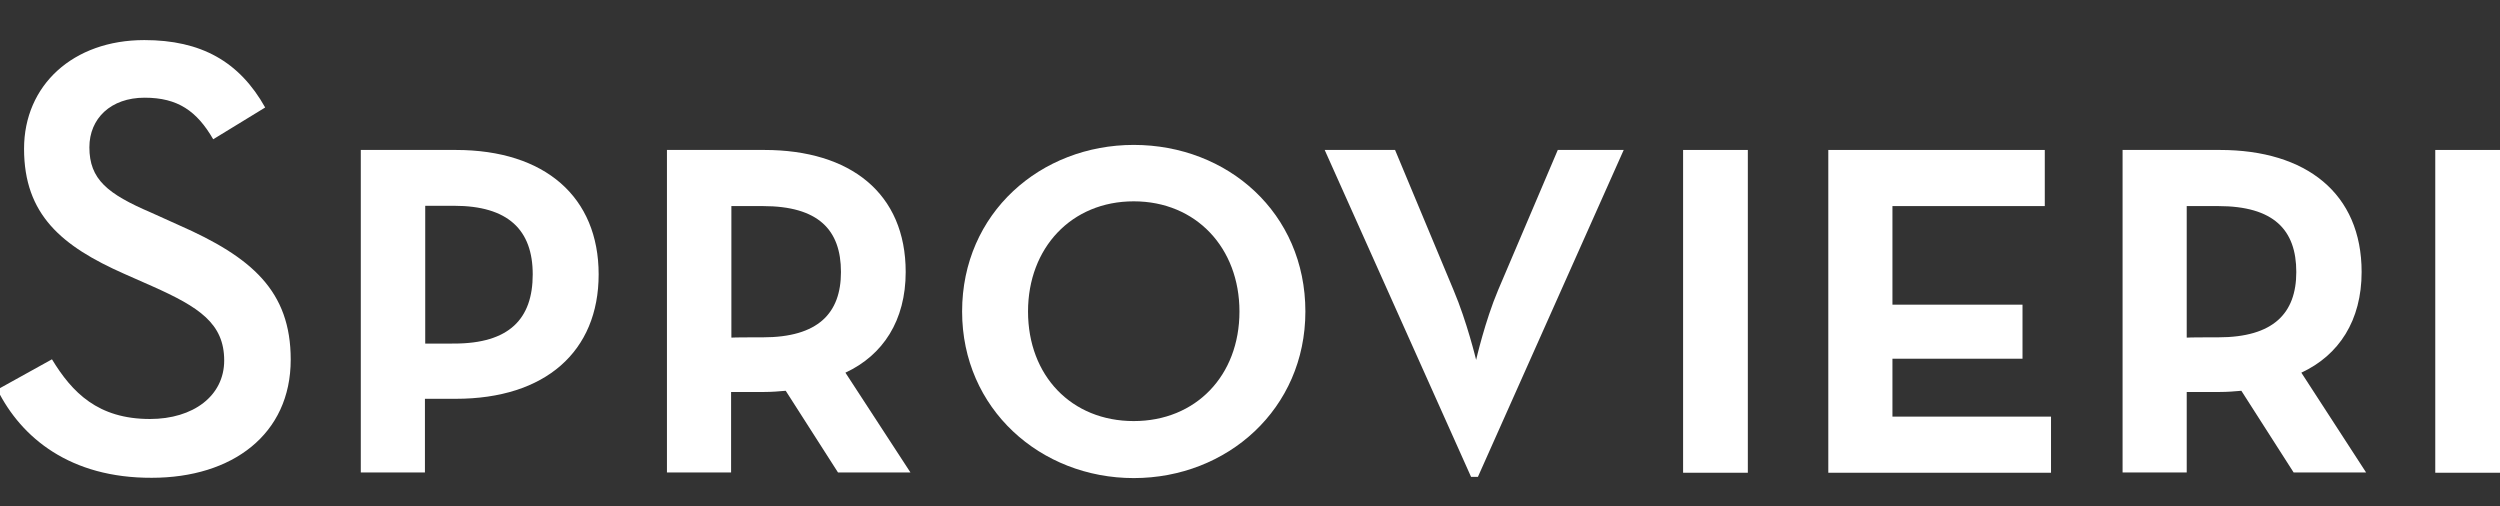 <?xml version="1.0" encoding="utf-8"?>
<!-- Generator: Adobe Illustrator 23.0.6, SVG Export Plug-In . SVG Version: 6.00 Build 0)  -->
<svg version="1.1" id="Capa_1" xmlns="http://www.w3.org/2000/svg" xmlns:xlink="http://www.w3.org/1999/xlink" x="0px" y="0px"
	 viewBox="0 0 841.9 170.5" style="enable-background:new 0 0 841.9 170.5;" xml:space="preserve">
<rect x="0" y="0" width="841.9" height="170.5" fill="#333333" stroke="none"/>
<style type="text/css">
	.st0{fill:#FFFFFF;}
</style>
<g>
	<path class="st0" d="M-0.9,131.2L17.5,121c6.8,11.2,15.5,20.1,33,20.1c14.6,0,25-7.8,25-19.7c0-12.5-8.5-18-24.2-25l-9.5-4.2
		c-21-9.3-33.7-19.9-33.7-42.1c0-21.4,16.5-36.6,40.5-36.6c19.1,0,32,7.2,40.7,22.7L71.8,46.9c-5.5-9.5-11.9-14-23.1-14
		c-11.4,0-18.6,7-18.6,16.7c0,10.8,6.1,15.7,20.8,22l9.3,4.2c24.6,10.8,37.7,22.2,37.7,45.3c0,25.2-19.7,39.8-46.8,39.8
		C23.7,161,7.2,147.5-0.9,131.2z"/>
	<path class="st0" d="M121.5,50.5h32c30.1,0,48.1,15.9,48.1,41.9s-18,41.9-48.1,41.9h-10.4v24.8h-21.6
		C121.5,159.1,121.5,50.5,121.5,50.5z M152.9,115.7c18.6,0,26.5-8.3,26.5-23.3s-8.3-23.1-26.5-23.1h-9.7v46.4L152.9,115.7
		L152.9,115.7z"/>
	<path class="st0" d="M306.6,159.1h-24.4l-17.6-27.5c-2.3,0.2-4.7,0.4-7.2,0.4h-11.2v27.1h-21.6V50.5h32.8c29,0,47.6,14.6,47.6,41.1
		c0,16.3-7.6,28-20.3,33.9L306.6,159.1z M256.9,113.6c18.6,0,26.3-8.1,26.3-22c0-14.2-7.6-22.2-26.3-22.2h-10.6v44.3
		C246.3,113.6,256.9,113.6,256.9,113.6z"/>
	<path class="st0" d="M324,104.9c0-33.2,26.5-56.1,57.8-56.1c31.6,0,57.8,22.9,57.8,56.1c0,32.8-26.3,56.1-57.8,56.1
		C350.4,161,324,137.7,324,104.9z M417.4,104.9c0-21.4-14.6-37.1-35.6-37.1s-35.6,15.7-35.6,37.1c0,21.6,14.6,36.9,35.6,36.9
		C402.7,141.8,417.4,126.5,417.4,104.9z"/>
	<path class="st0" d="M446.1,50.5h23.7l19.7,47.2c4.5,10.6,7.6,23.5,7.6,23.5s3-13.1,7.4-23.5l20.1-47.2h22.2l-49.1,110.1h-2.3
		L446.1,50.5z"/>
	<path class="st0" d="M566.8,50.5h21.8v108.7h-21.8V50.5z"/>
	<path class="st0" d="M615.7,50.5h72.9v18.9h-51.3v33.2h43.8v18.2h-43.8v19.5h53.4v18.9h-75V50.5z"/>
	<path class="st0" d="M796.8,159.1h-24.4l-17.6-27.5c-2.3,0.2-4.7,0.4-7.2,0.4h-11.2v27.1h-21.6V50.5h32.8c29,0,47.7,14.6,47.7,41.1
		c0,16.3-7.6,28-20.3,33.9L796.8,159.1z M747,113.6c18.6,0,26.3-8.1,26.3-22c0-14.2-7.6-22.2-26.3-22.2h-10.6v44.3
		C736.4,113.6,747,113.6,747,113.6z"/>
	<path class="st0" d="M820.1,50.5h21.8v108.7h-21.8V50.5z"/>
</g>
</svg>
